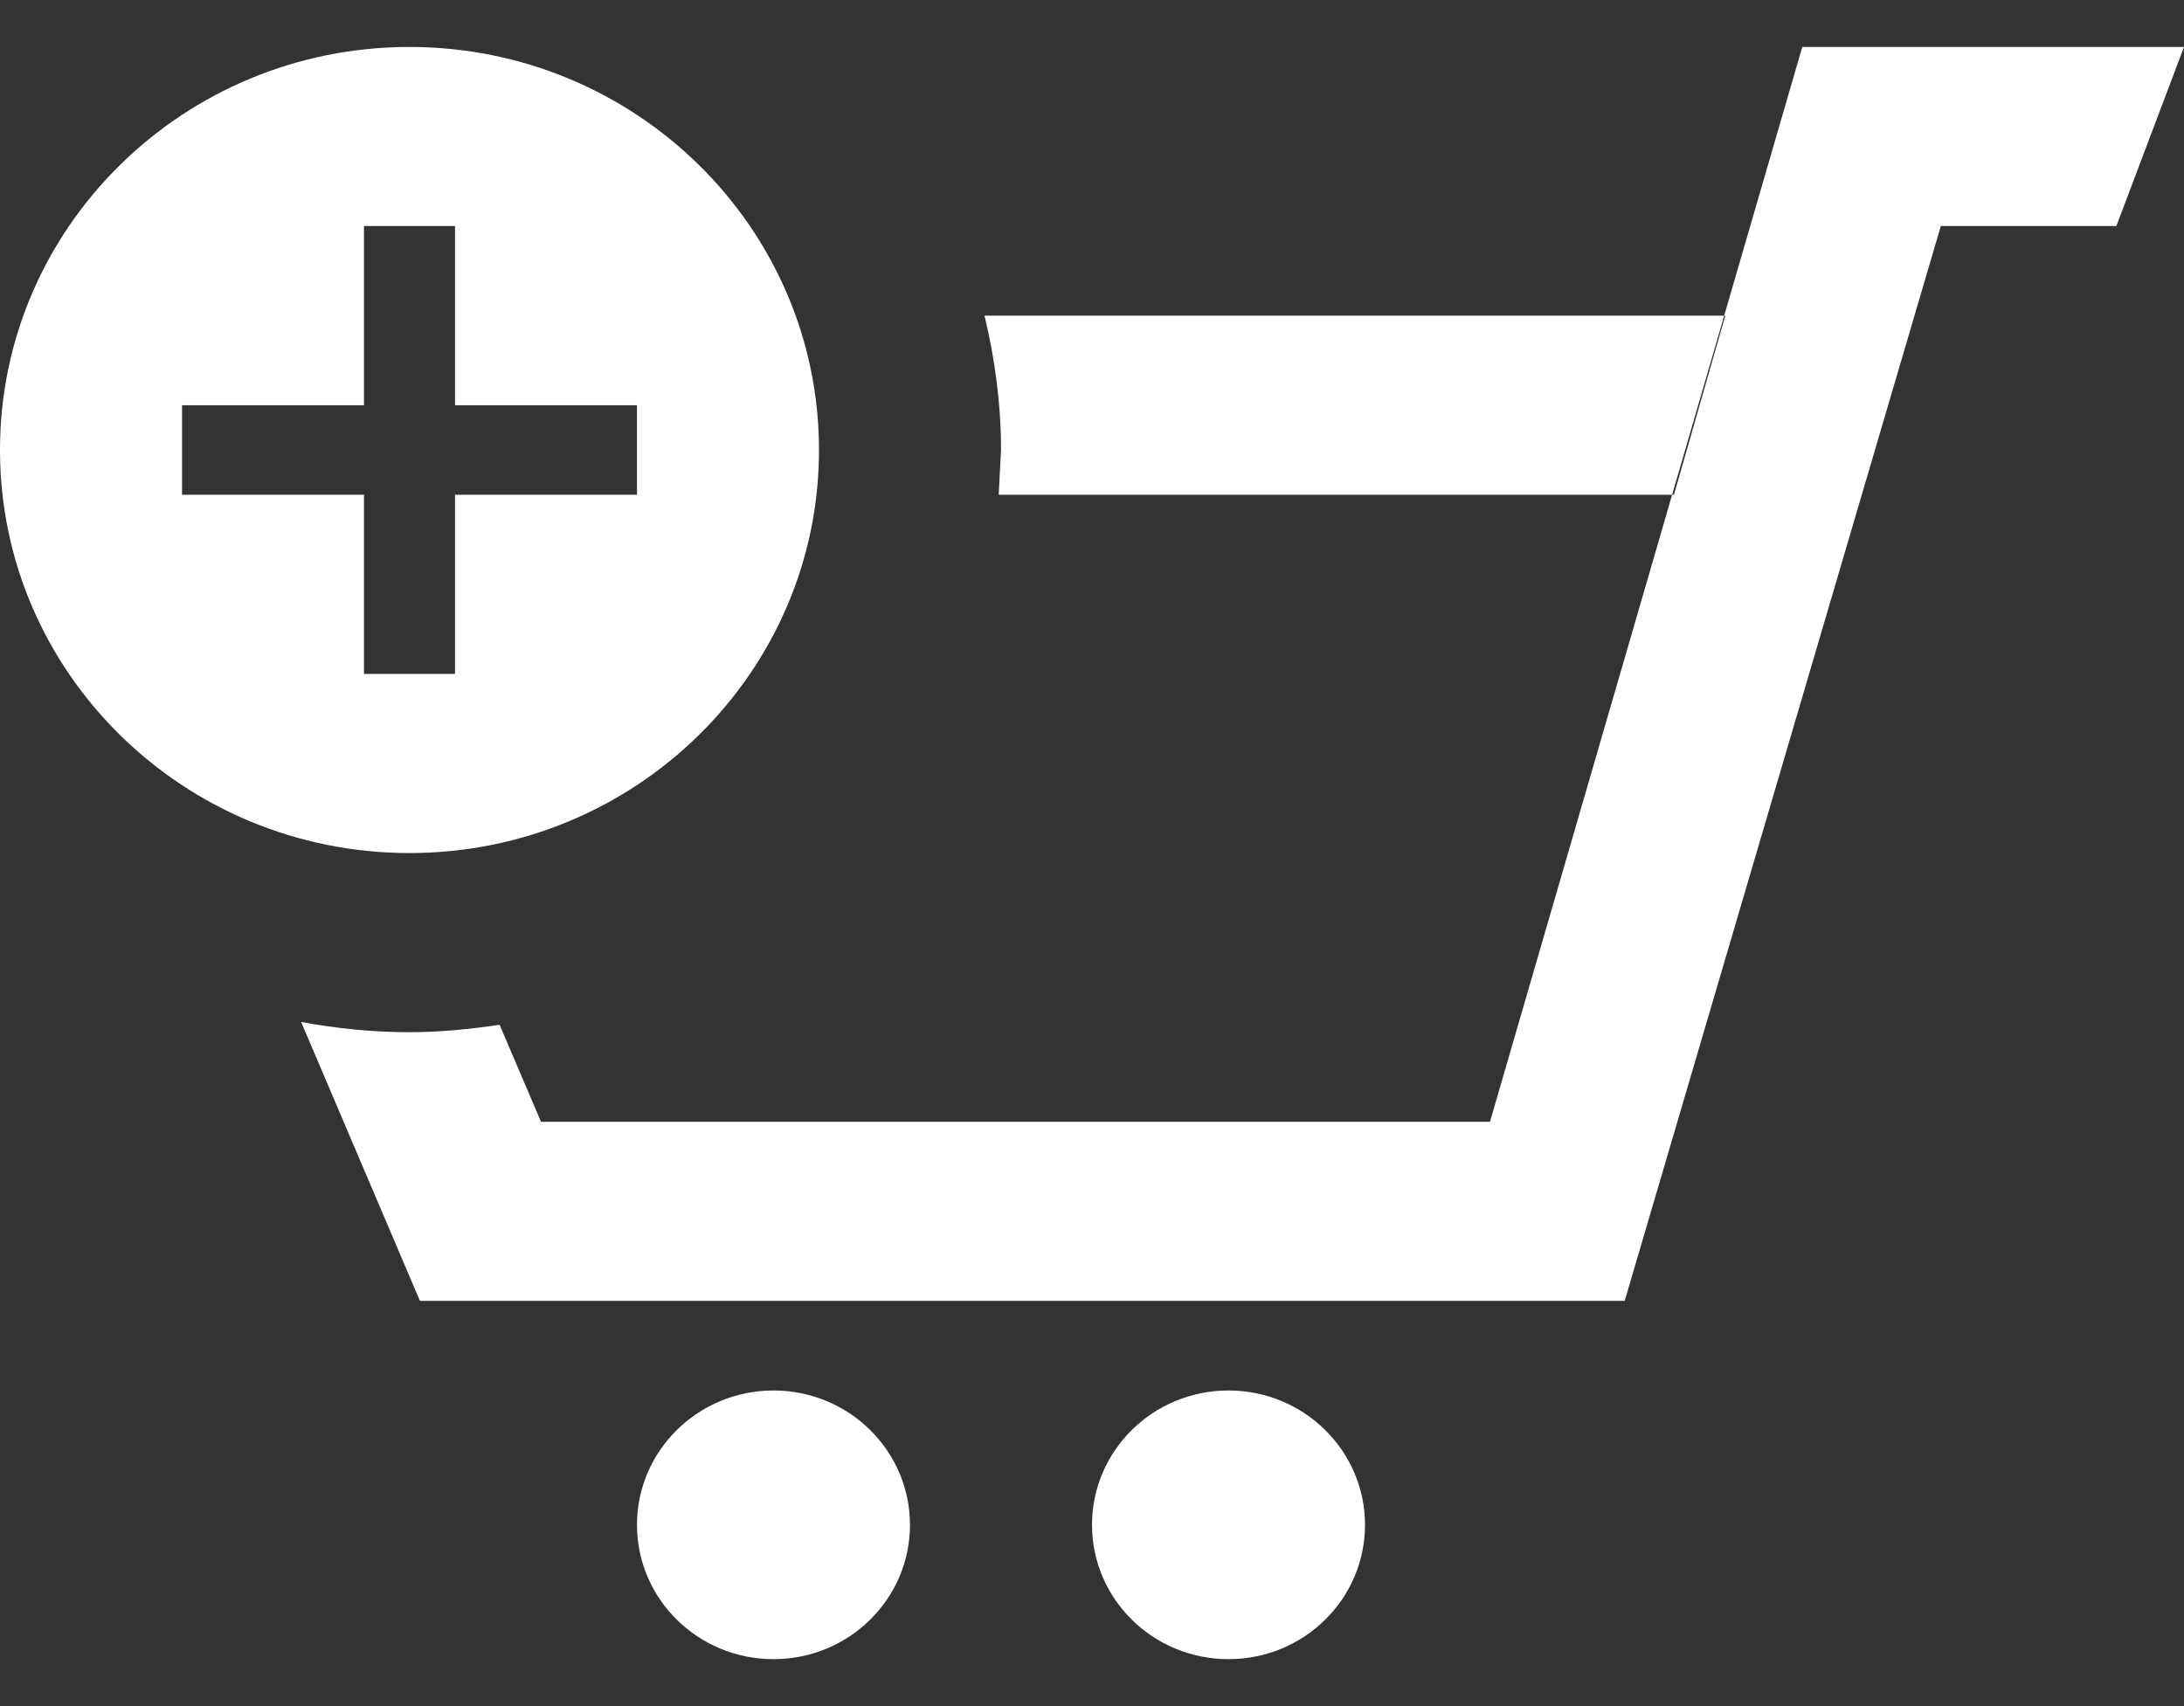<svg width="32" height="25" viewBox="0 0 32 25" fill="none" xmlns="http://www.w3.org/2000/svg">
<rect x="0" y="0" width="32" height="25" fill="#333333" stroke="none"/>
<path fill-rule="evenodd" clip-rule="evenodd" d="M12 6.594C12 9.855 9.309 12.5 6 12.5C2.688 12.5 0 9.855 0 6.594C0 3.332 2.688 0.688 6 0.688C9.309 0.688 12 3.332 12 6.594ZM26.407 0.688L25.263 4.625H14.425C14.577 5.258 14.667 5.915 14.667 6.594L14.633 7.25H24.5L21.831 16.438H7.927L7.32 15.016C6.889 15.08 6.449 15.125 6 15.125C5.457 15.125 4.927 15.07 4.412 14.975L6.153 19.062H23.805L28.437 3.312H31.009L32 0.688H26.407ZM24.5 7.25H24.527L25.279 4.625H25.263L24.5 7.25ZM9.333 22.344C9.333 21.257 10.229 20.375 11.333 20.375C12.437 20.375 13.333 21.257 13.333 22.344C13.333 23.432 12.437 24.312 11.333 24.312C10.229 24.312 9.333 23.432 9.333 22.344ZM16 22.344C16 21.256 16.896 20.375 18 20.375C19.104 20.375 20 21.257 20 22.344C20 23.432 19.104 24.312 18 24.312C16.896 24.312 16 23.432 16 22.344ZM6.667 5.938H9.333V7.25H6.667V9.875H5.333V7.25H2.667V5.938H5.333V3.312H6.667V5.938Z" fill="white"/>
</svg>
